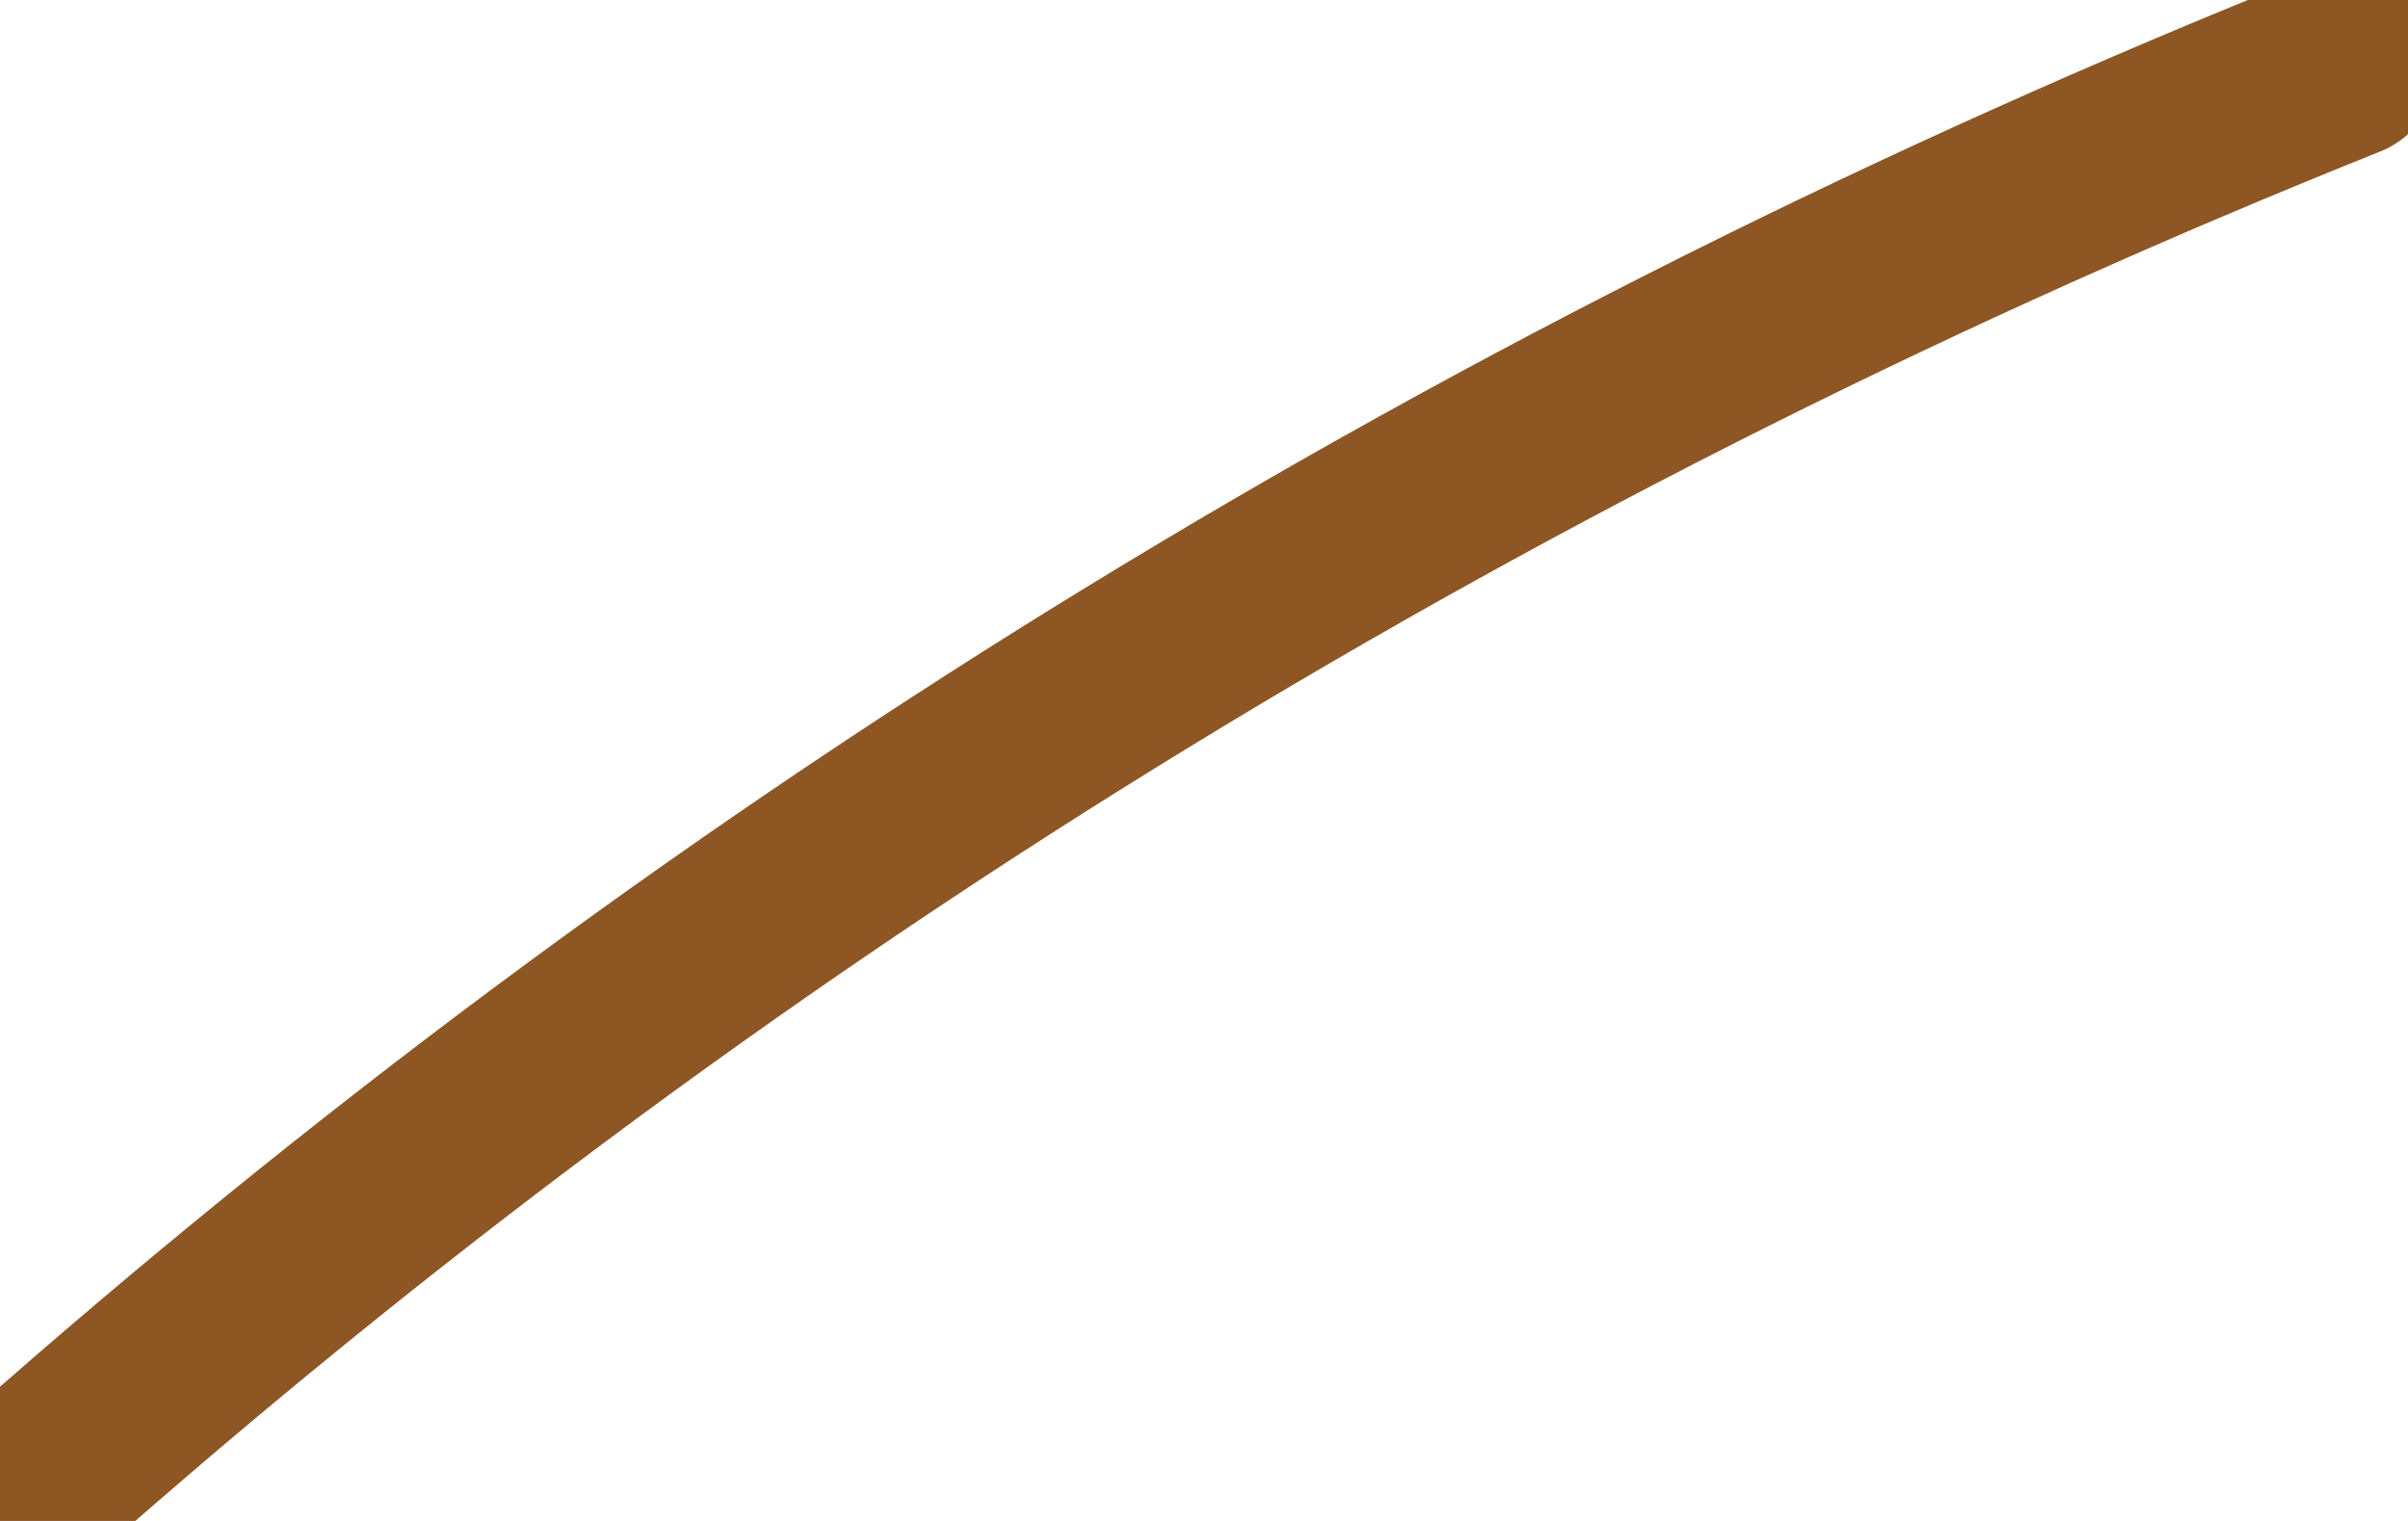 <?xml version="1.0" encoding="UTF-8" standalone="no"?>
<svg xmlns:xlink="http://www.w3.org/1999/xlink" height="1.2px" width="1.9px" xmlns="http://www.w3.org/2000/svg">
  <g transform="matrix(1.0, 0.0, 0.0, 1.0, 77.8, 12.6)">
    <path d="M-77.75 -11.45 Q-76.95 -12.15 -75.95 -12.55" fill="none" stroke="#8d5623" stroke-linecap="round" stroke-linejoin="round" stroke-width="0.15"/>
  </g>
</svg>
